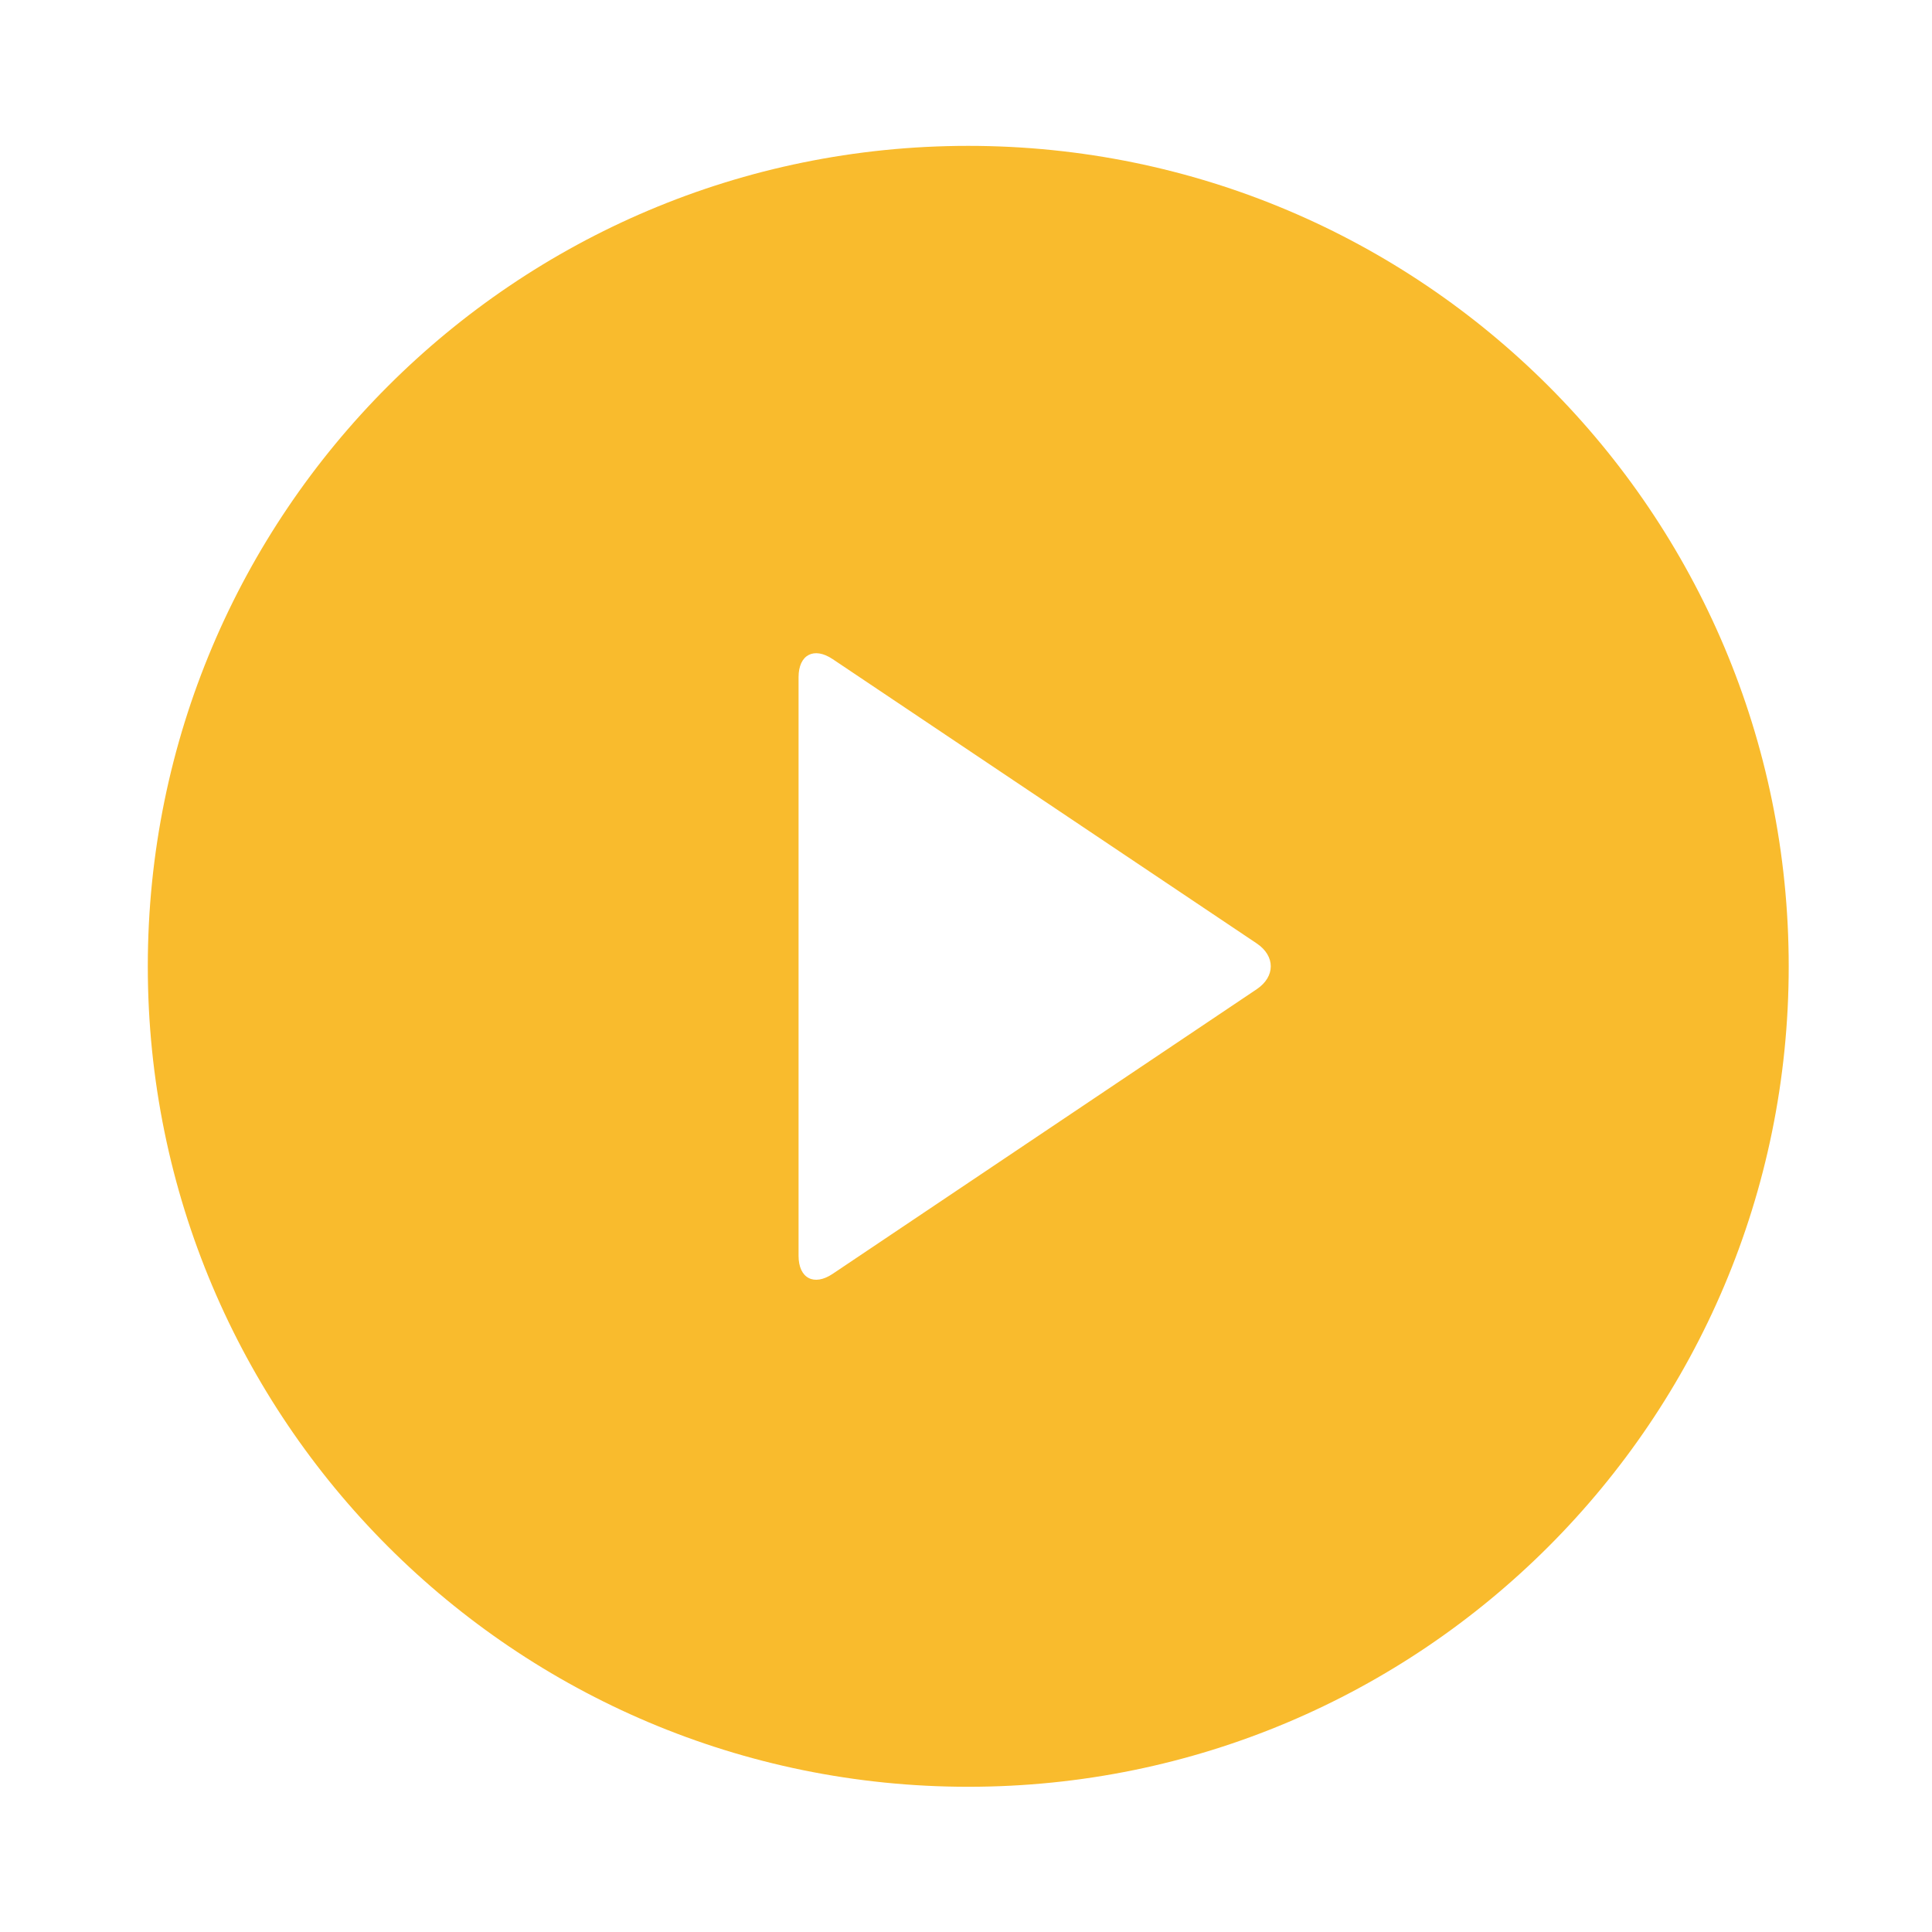 <?xml version="1.0" encoding="utf-8"?>
<!-- Generator: Adobe Illustrator 18.0.0, SVG Export Plug-In . SVG Version: 6.00 Build 0)  -->
<!DOCTYPE svg PUBLIC "-//W3C//DTD SVG 1.1//EN" "http://www.w3.org/Graphics/SVG/1.1/DTD/svg11.dtd">
<svg version="1.1" id="Layer_1" xmlns="http://www.w3.org/2000/svg" xmlns:xlink="http://www.w3.org/1999/xlink" x="0px" y="0px"
	 viewBox="0 0 600 600" enable-background="new 0 0 600 600" xml:space="preserve">
<path fill="#F9BB2D" d="M300.7,45.3c-140.8,0-254.8,114-254.8,254.8s114,254.8,254.8,254.8s254.8-114,254.8-254.8
	S441.5,45.3,300.7,45.3z M390.3,307.2l-131.7,88.4c-5.8,3.9-10.6,1.4-10.6-5.6V210.3c0-7,4.8-9.5,10.6-5.6L390.3,293
	C396.1,296.9,396.1,303.3,390.3,307.2z"/>
</svg>
